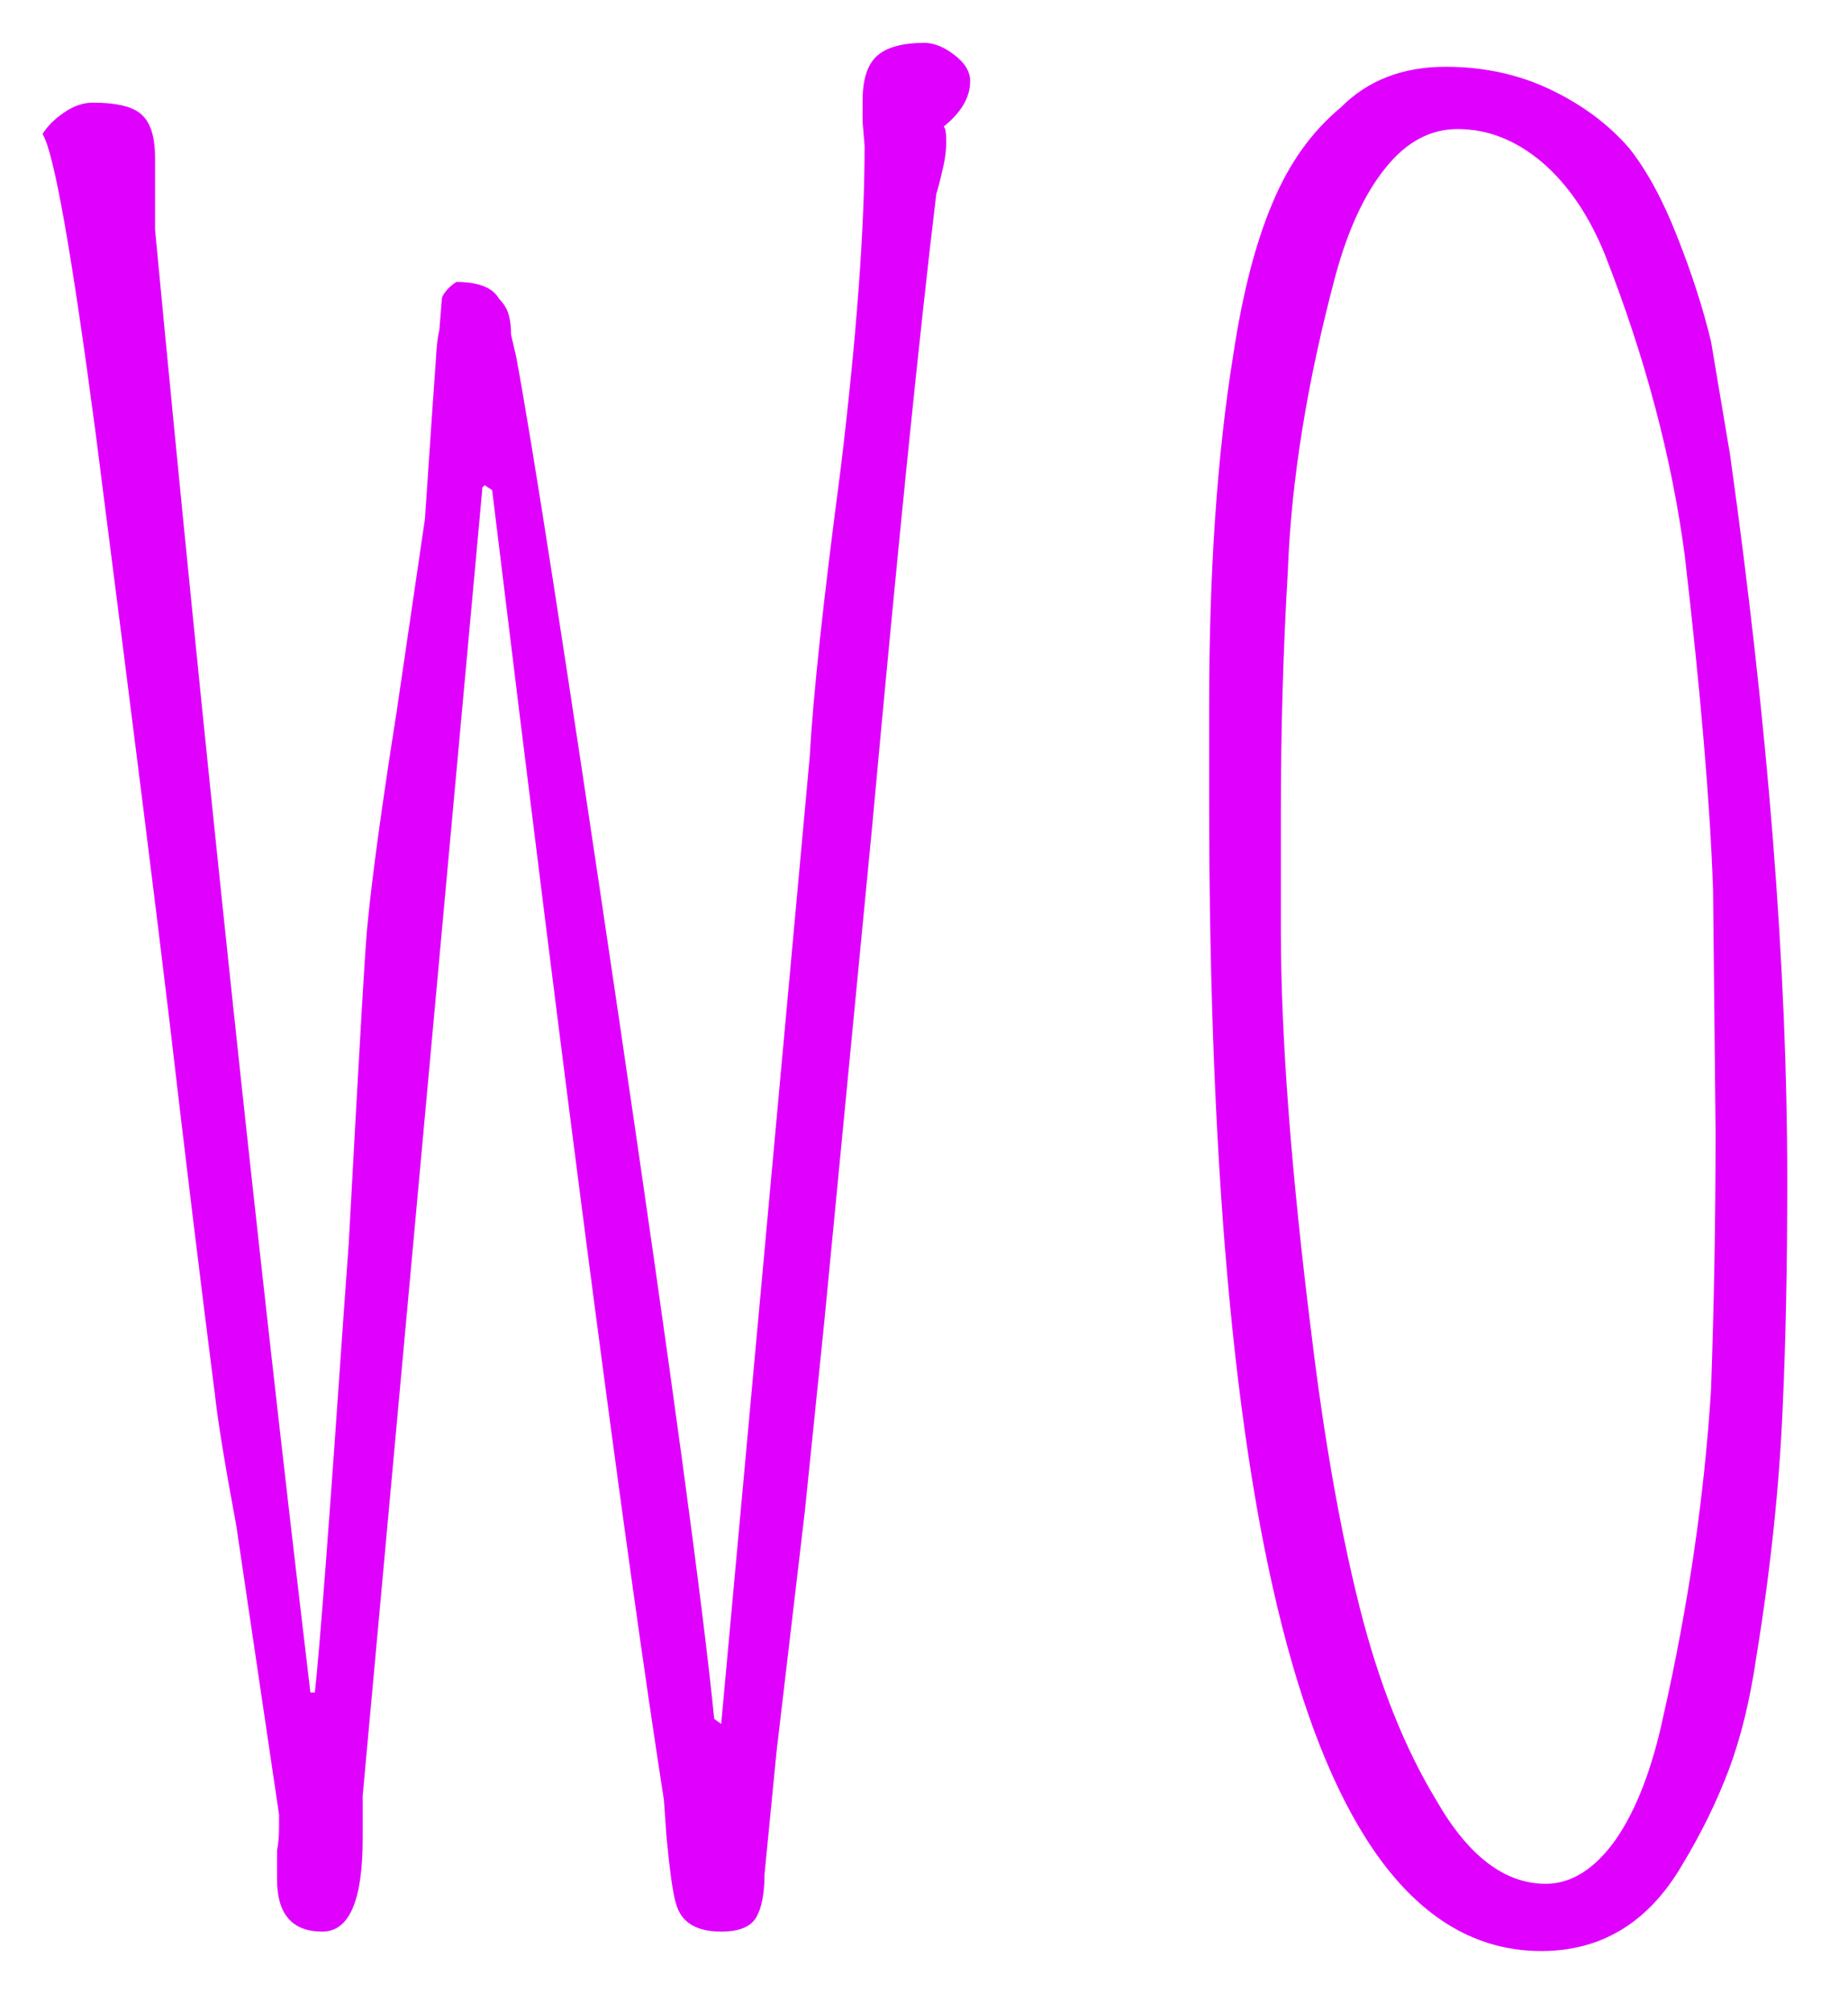 <svg baseProfile="tiny" height="40.402" version="1.2" viewBox="0.776 9.839 37.114 40.402" width="37.114" xmlns="http://www.w3.org/2000/svg" xmlns:ev="http://www.w3.org/2001/xml-events" xmlns:xlink="http://www.w3.org/1999/xlink" pix_in_cm="0.247"><defs></defs><path auto-skeleton="false" d="M 7.25,48.62 Q 6.34,48.62 6.34,47.57 L 6.34,47.57 L 6.34,46.99 Q 6.38,46.8 6.38,46.51 L 6.38,46.51 L 6.38,46.27 L 5.52,40.46 Q 5.18,38.64 5.09,37.82 L 5.09,37.82 Q 4.66,34.46 4.18,30.34 L 4.18,30.34 Q 3.79,27.07 2.83,19.58 L 2.83,19.58 L 2.69,18.48 Q 1.97,13.06 1.63,12.53 L 1.63,12.53 Q 1.78,12.29 2.06,12.1 Q 2.35,11.9 2.64,11.9 L 2.64,11.9 Q 3.36,11.9 3.62,12.14 Q 3.89,12.38 3.89,13.01 L 3.89,13.01 L 3.89,13.44 L 3.89,13.92 L 3.89,14.45 Q 5.38,30.14 7.01,43.82 L 7.01,43.82 L 7.1,43.82 Q 7.25,42.43 7.68,36.19 L 7.68,36.19 L 7.78,34.8 Q 8.11,28.7 8.16,28.37 L 8.16,28.37 Q 8.3,26.93 8.74,24.14 L 8.74,24.14 L 9.31,20.26 L 9.46,18.05 Q 9.5,17.47 9.53,17.06 Q 9.55,16.66 9.6,16.46 L 9.6,16.46 L 9.65,15.84 Q 9.65,15.79 9.72,15.7 Q 9.79,15.6 9.94,15.5 L 9.94,15.5 Q 10.61,15.5 10.8,15.84 L 10.8,15.84 Q 10.94,15.98 10.99,16.15 Q 11.04,16.32 11.04,16.56 L 11.04,16.56 Q 11.14,16.99 11.14,16.99 L 11.14,16.99 Q 11.62,19.54 13.2,30.24 Q 14.78,40.94 15.12,44.35 L 15.12,44.35 L 15.26,44.45 L 17.04,25.01 Q 17.14,23.18 17.66,19.25 L 17.66,19.25 Q 18.14,15.26 18.14,12.77 L 18.14,12.77 L 18.1,12.29 L 18.1,11.86 Q 18.1,11.23 18.38,10.97 Q 18.67,10.7 19.34,10.7 L 19.34,10.7 Q 19.63,10.7 19.94,10.94 Q 20.26,11.18 20.26,11.47 L 20.26,11.47 Q 20.26,11.95 19.73,12.38 L 19.73,12.38 Q 19.78,12.43 19.78,12.67 L 19.78,12.67 Q 19.78,12.96 19.7,13.27 Q 19.63,13.58 19.58,13.73 L 19.58,13.73 Q 19.06,18.05 18.29,26.45 L 18.29,26.45 L 17.33,36.38 L 16.94,40.18 L 16.37,45.02 L 16.13,47.47 Q 16.13,48.05 15.96,48.34 Q 15.79,48.62 15.26,48.62 L 15.26,48.62 Q 14.5,48.62 14.35,48.05 L 14.35,48.05 Q 14.26,47.76 14.16,46.7 L 14.16,46.7 L 14.11,45.98 Q 12.96,38.59 10.66,19.68 L 10.66,19.68 L 10.51,19.58 L 10.46,19.63 L 10.46,19.68 L 8.06,45.89 L 8.06,46.75 Q 8.06,48.62 7.25,48.62 L 7.25,48.62" fill="#df01fd" id="letter-0-0" initial-ids="[]" rgb="false" skeleton="false" stroke="none" stroke-linecap="round" stroke-opacity="1" stroke-width="10" visible="true"></path><path auto-skeleton="false" d="M 31.73,49.01 Q 25.06,49.01 25.06,25.92 L 25.06,25.92 L 25.06,24.0 Q 25.06,19.97 25.54,16.99 L 25.54,16.99 Q 25.82,15.12 26.33,13.92 Q 26.83,12.72 27.7,12.0 L 27.7,12.0 Q 28.51,11.18 29.81,11.18 L 29.81,11.18 Q 30.96,11.18 31.92,11.64 Q 32.88,12.1 33.5,12.82 L 33.5,12.82 Q 34.03,13.49 34.46,14.59 Q 34.9,15.7 35.14,16.7 L 35.14,16.7 L 35.52,18.96 Q 36.67,27.17 36.67,33.5 L 36.67,33.5 L 36.67,33.65 Q 36.67,36.05 36.58,38.06 L 36.58,38.06 Q 36.48,40.46 36.05,43.1 L 36.05,43.1 Q 35.86,44.4 35.5,45.36 Q 35.14,46.32 34.56,47.28 L 34.56,47.28 Q 33.55,49.01 31.73,49.01 L 31.73,49.01 M 31.82,47.66 Q 32.59,47.66 33.22,46.78 Q 33.84,45.89 34.18,44.3 L 34.18,44.3 Q 34.94,40.94 35.14,37.73 L 35.14,37.73 Q 35.23,35.14 35.23,32.69 L 35.23,32.69 L 35.23,32.5 L 35.18,27.7 Q 35.09,25.1 34.61,20.98 L 34.61,20.98 Q 34.22,18.05 33.02,14.98 L 33.02,14.98 Q 32.54,13.78 31.75,13.1 Q 30.96,12.43 30.05,12.43 L 30.05,12.43 Q 29.23,12.43 28.61,13.2 Q 27.98,13.97 27.6,15.36 L 27.6,15.36 Q 26.74,18.58 26.64,21.31 L 26.64,21.31 Q 26.5,23.66 26.5,26.16 L 26.5,26.16 L 26.5,28.51 Q 26.5,31.73 27.12,36.67 L 27.12,36.67 Q 27.5,39.79 28.08,42.1 Q 28.66,44.4 29.62,45.98 L 29.62,45.98 Q 30.58,47.66 31.82,47.66 L 31.82,47.66" fill="#df01fd" id="letter-0-1" initial-ids="[]" rgb="false" skeleton="false" stroke="none" stroke-linecap="round" stroke-opacity="1" stroke-width="10" visible="true"></path></svg>